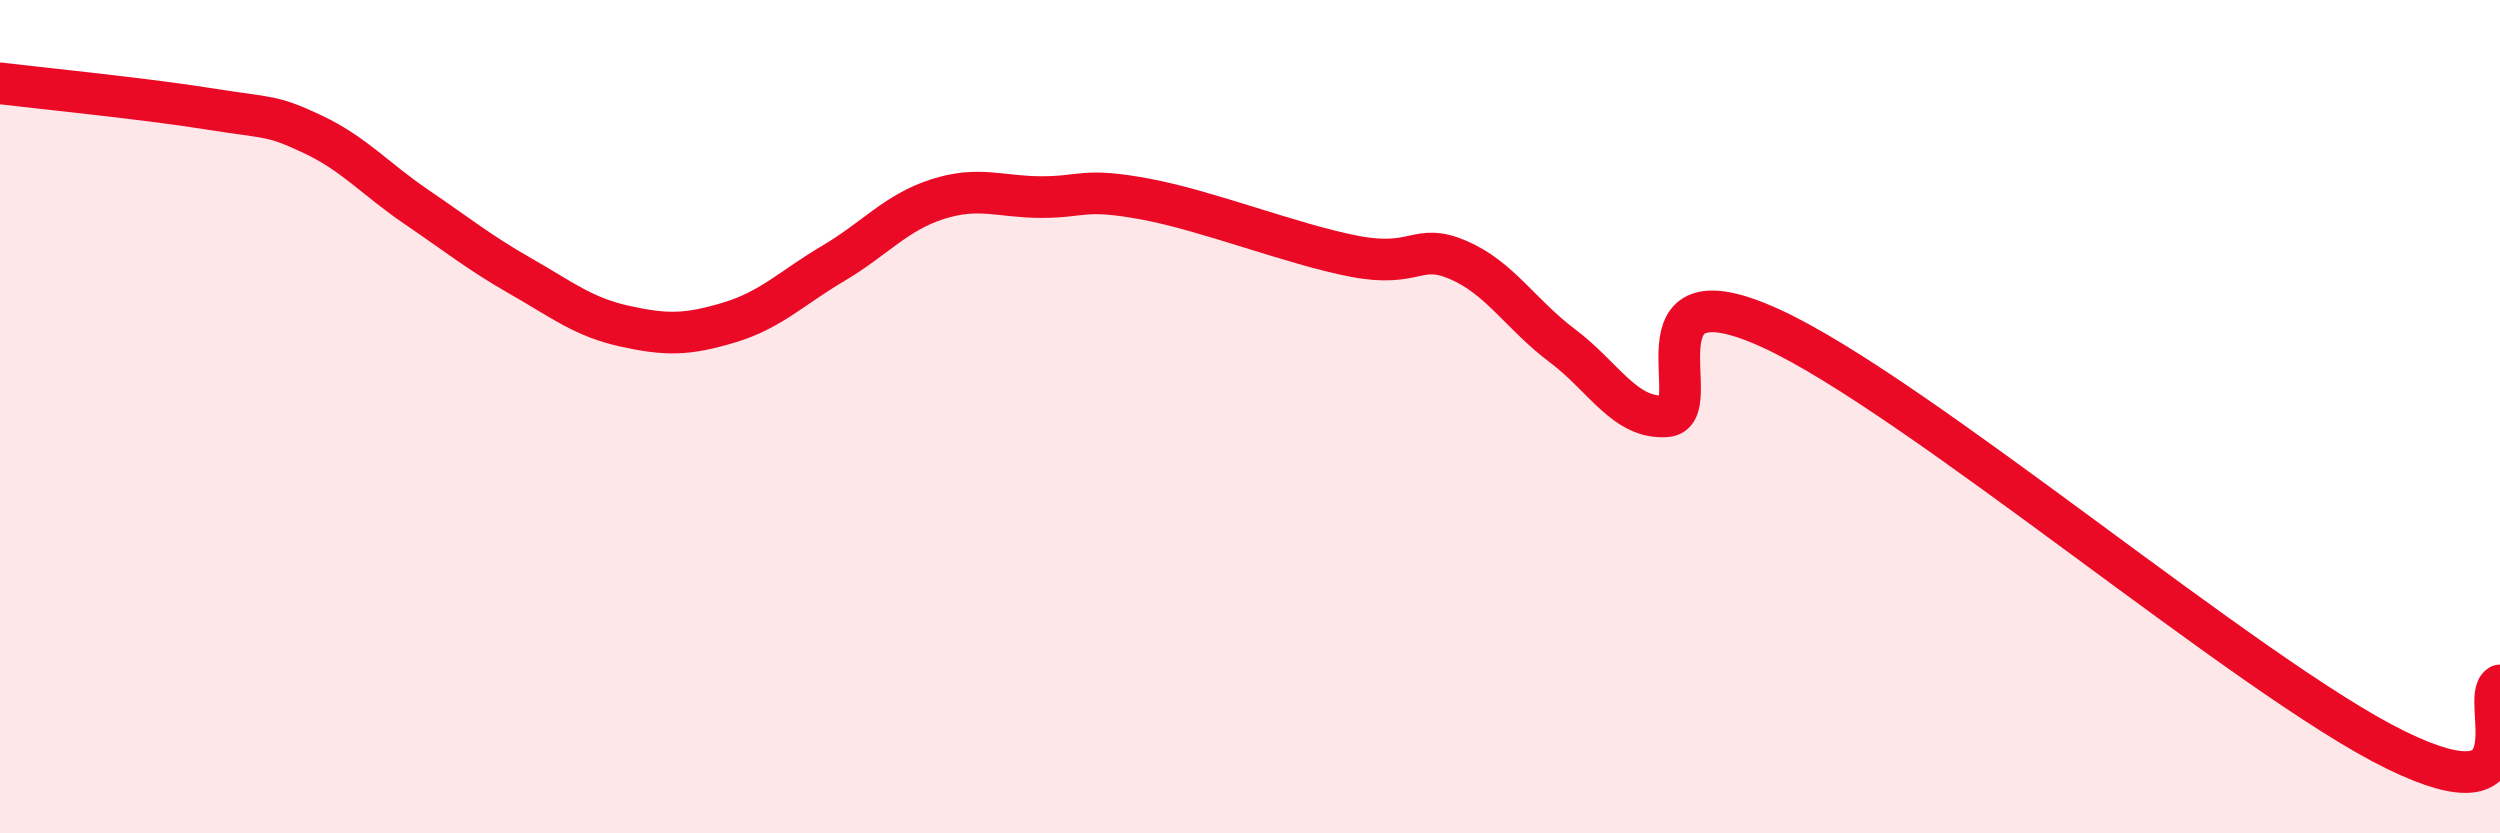 
    <svg width="60" height="20" viewBox="0 0 60 20" xmlns="http://www.w3.org/2000/svg">
      <path
        d="M 0,2 C 1,2.12 3.5,2.37 5,2.61 C 6.5,2.85 6.5,2.75 7.5,3.22 C 8.5,3.69 9,4.29 10,4.97 C 11,5.65 11.5,6.06 12.5,6.63 C 13.5,7.2 14,7.61 15,7.83 C 16,8.05 16.5,8.04 17.5,7.74 C 18.5,7.44 19,6.91 20,6.32 C 21,5.73 21.5,5.1 22.5,4.78 C 23.5,4.46 24,4.73 25,4.73 C 26,4.73 26,4.5 27.5,4.78 C 29,5.06 31,5.86 32.5,6.15 C 34,6.44 34,5.81 35,6.24 C 36,6.67 36.5,7.55 37.5,8.3 C 38.5,9.05 39,10.07 40,9.99 C 41,9.91 39,6.28 42.5,7.88 C 46,9.48 54,16.29 57.5,18 C 61,19.71 59.5,16.76 60,16.45L60 20L0 20Z"
        fill="#EB0A25"
        opacity="0.1"
        stroke-linecap="round"
        stroke-linejoin="round"
      />
      <path
        d="M 0,2 C 1,2.12 3.5,2.37 5,2.61 C 6.5,2.85 6.5,2.75 7.5,3.22 C 8.5,3.69 9,4.29 10,4.97 C 11,5.65 11.5,6.06 12.5,6.63 C 13.5,7.2 14,7.61 15,7.83 C 16,8.05 16.5,8.04 17.5,7.74 C 18.5,7.44 19,6.91 20,6.32 C 21,5.73 21.5,5.1 22.5,4.78 C 23.5,4.46 24,4.73 25,4.73 C 26,4.73 26,4.5 27.5,4.78 C 29,5.06 31,5.86 32.5,6.15 C 34,6.44 34,5.81 35,6.24 C 36,6.67 36.5,7.55 37.5,8.3 C 38.5,9.05 39,10.07 40,9.99 C 41,9.91 39,6.28 42.5,7.88 C 46,9.48 54,16.29 57.5,18 C 61,19.71 59.5,16.76 60,16.45"
        stroke="#EB0A25"
        stroke-width="1"
        fill="none"
        stroke-linecap="round"
        stroke-linejoin="round"
      />
    </svg>
  